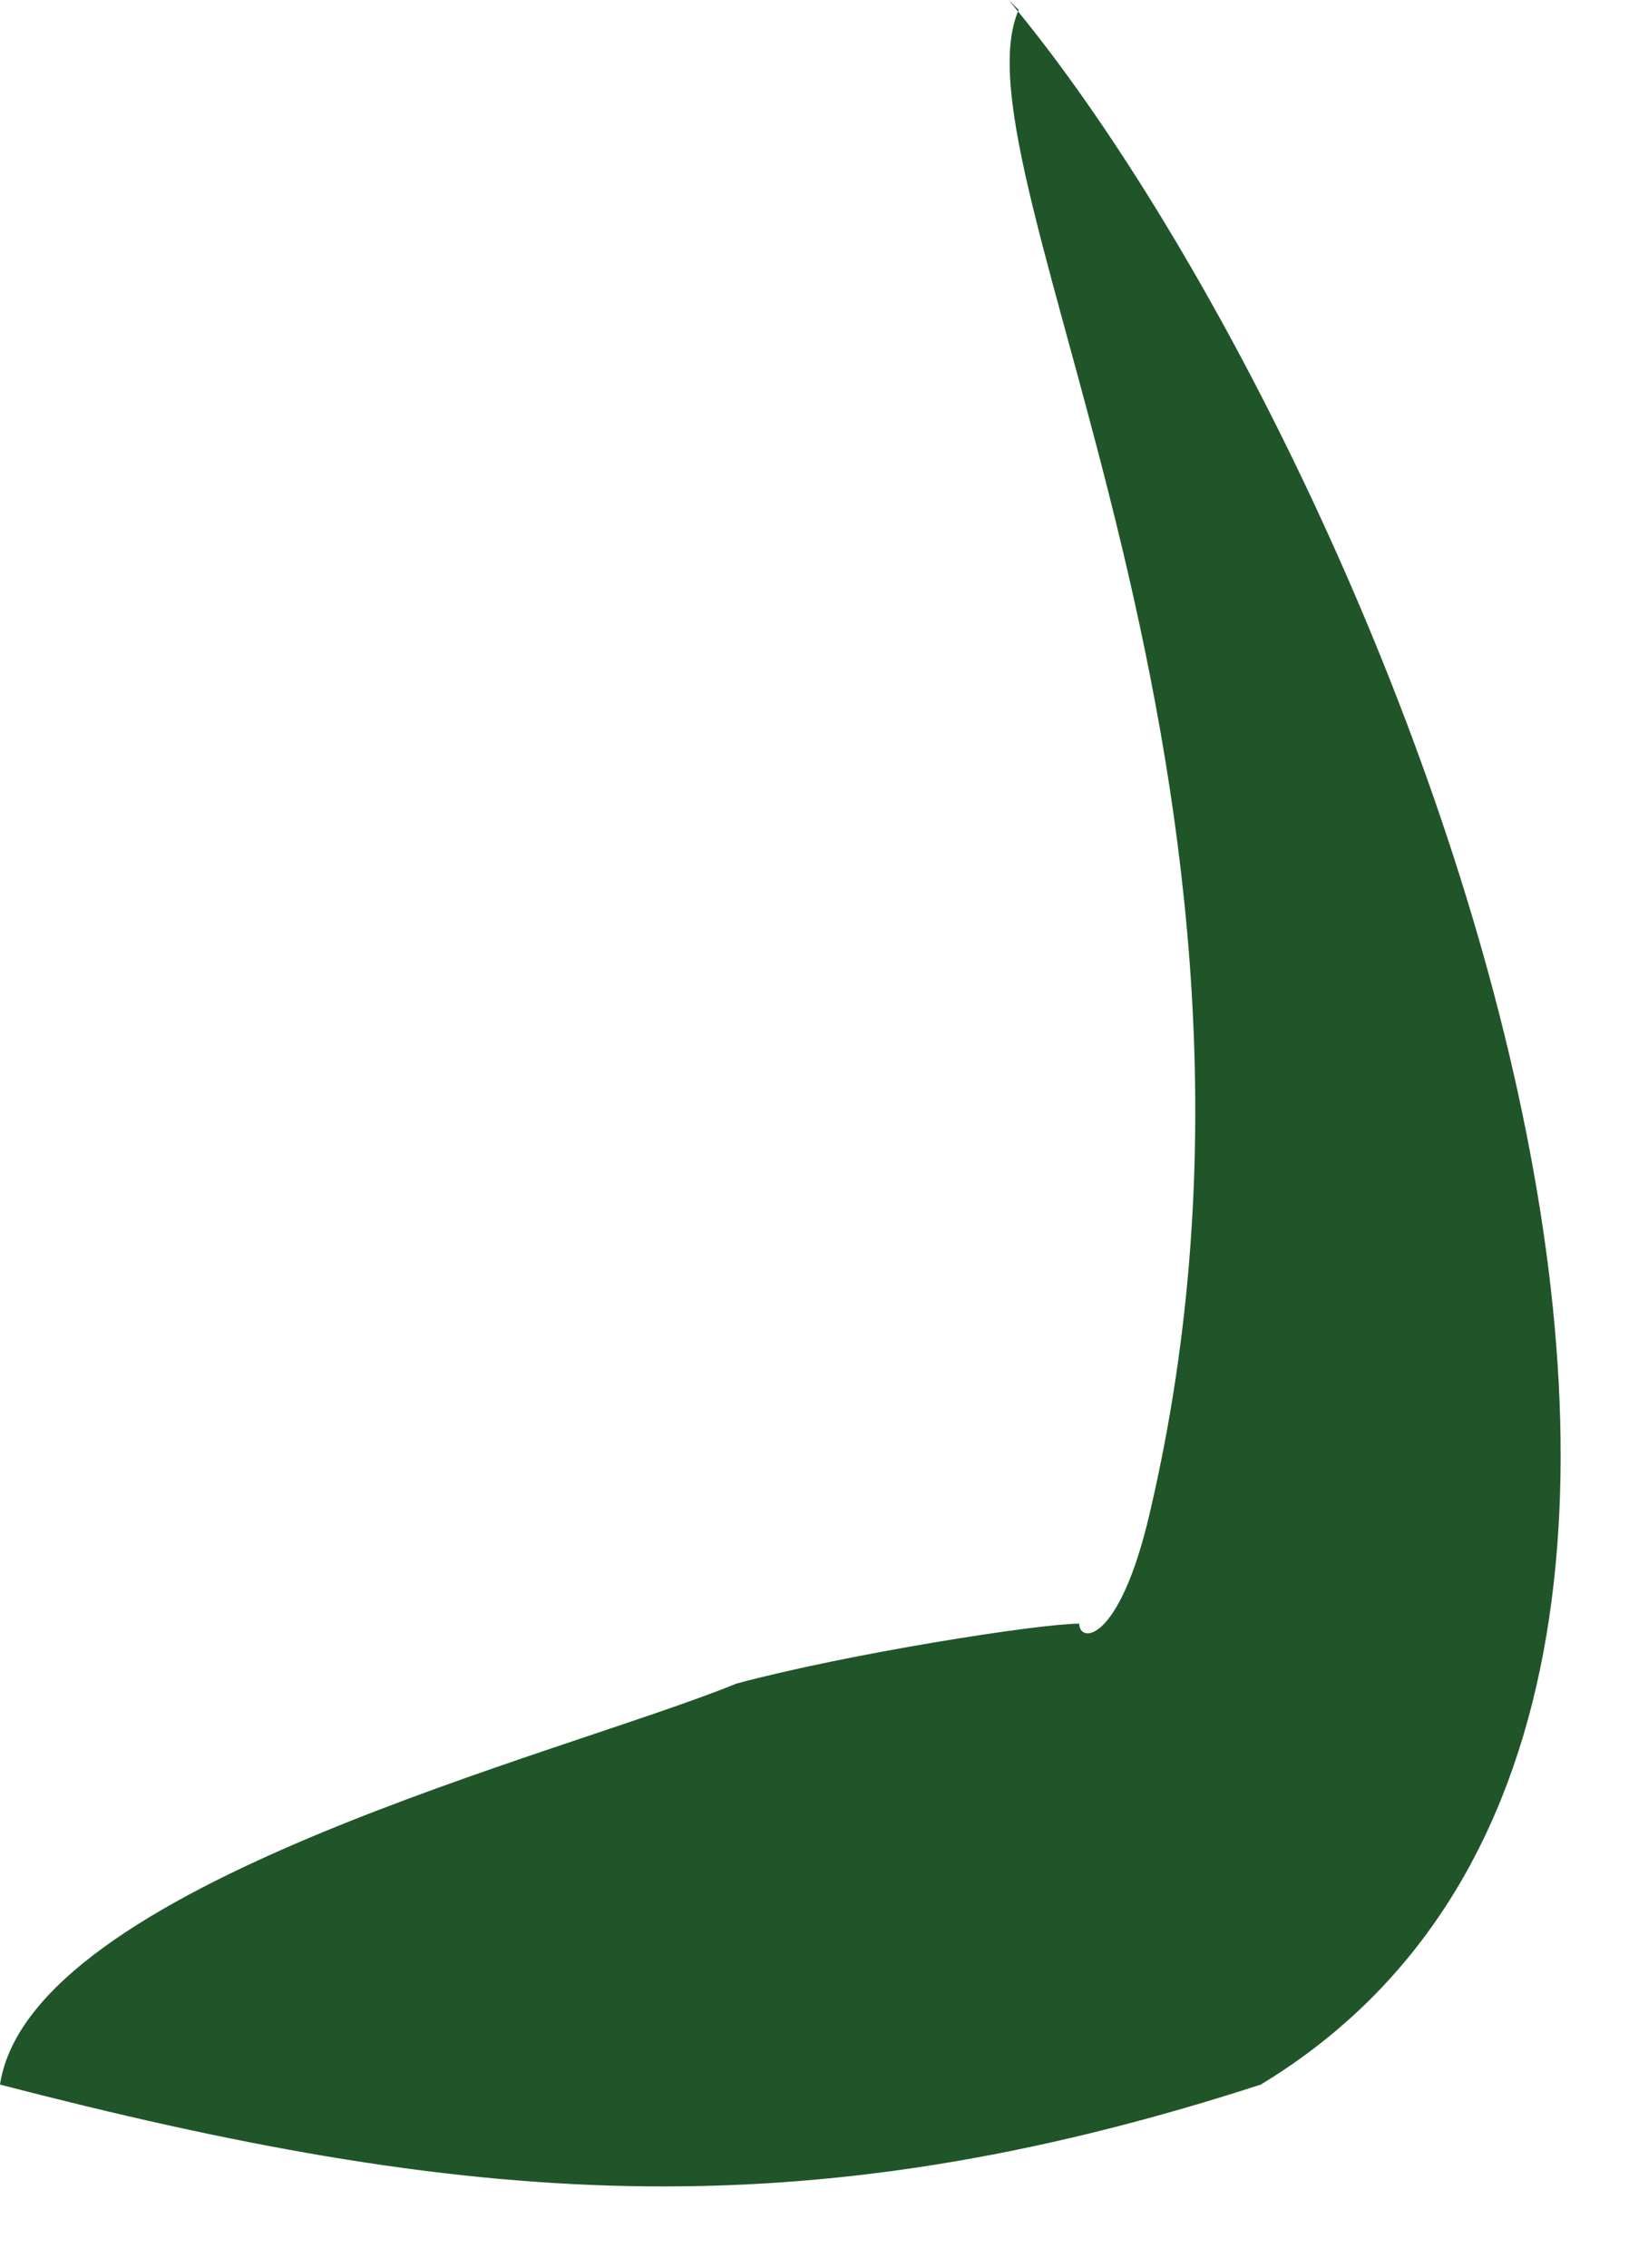 <?xml version="1.0" encoding="utf-8"?>
<svg xmlns="http://www.w3.org/2000/svg" fill="none" height="100%" overflow="visible" preserveAspectRatio="none" style="display: block;" viewBox="0 0 8 11" width="100%">
<path d="M4.896 0C6.609 2.042 9.253 8.216 6.12 10.112C3.867 10.842 2.252 10.695 0 10.112C0.147 9.14 2.742 8.508 3.574 8.167C4.113 8.022 5.042 7.876 5.239 7.876C5.239 7.973 5.434 7.973 5.581 7.341C6.414 3.792 4.602 0.827 4.945 0.048L4.896 0Z" fill="#205529" id="Vector"/>
</svg>